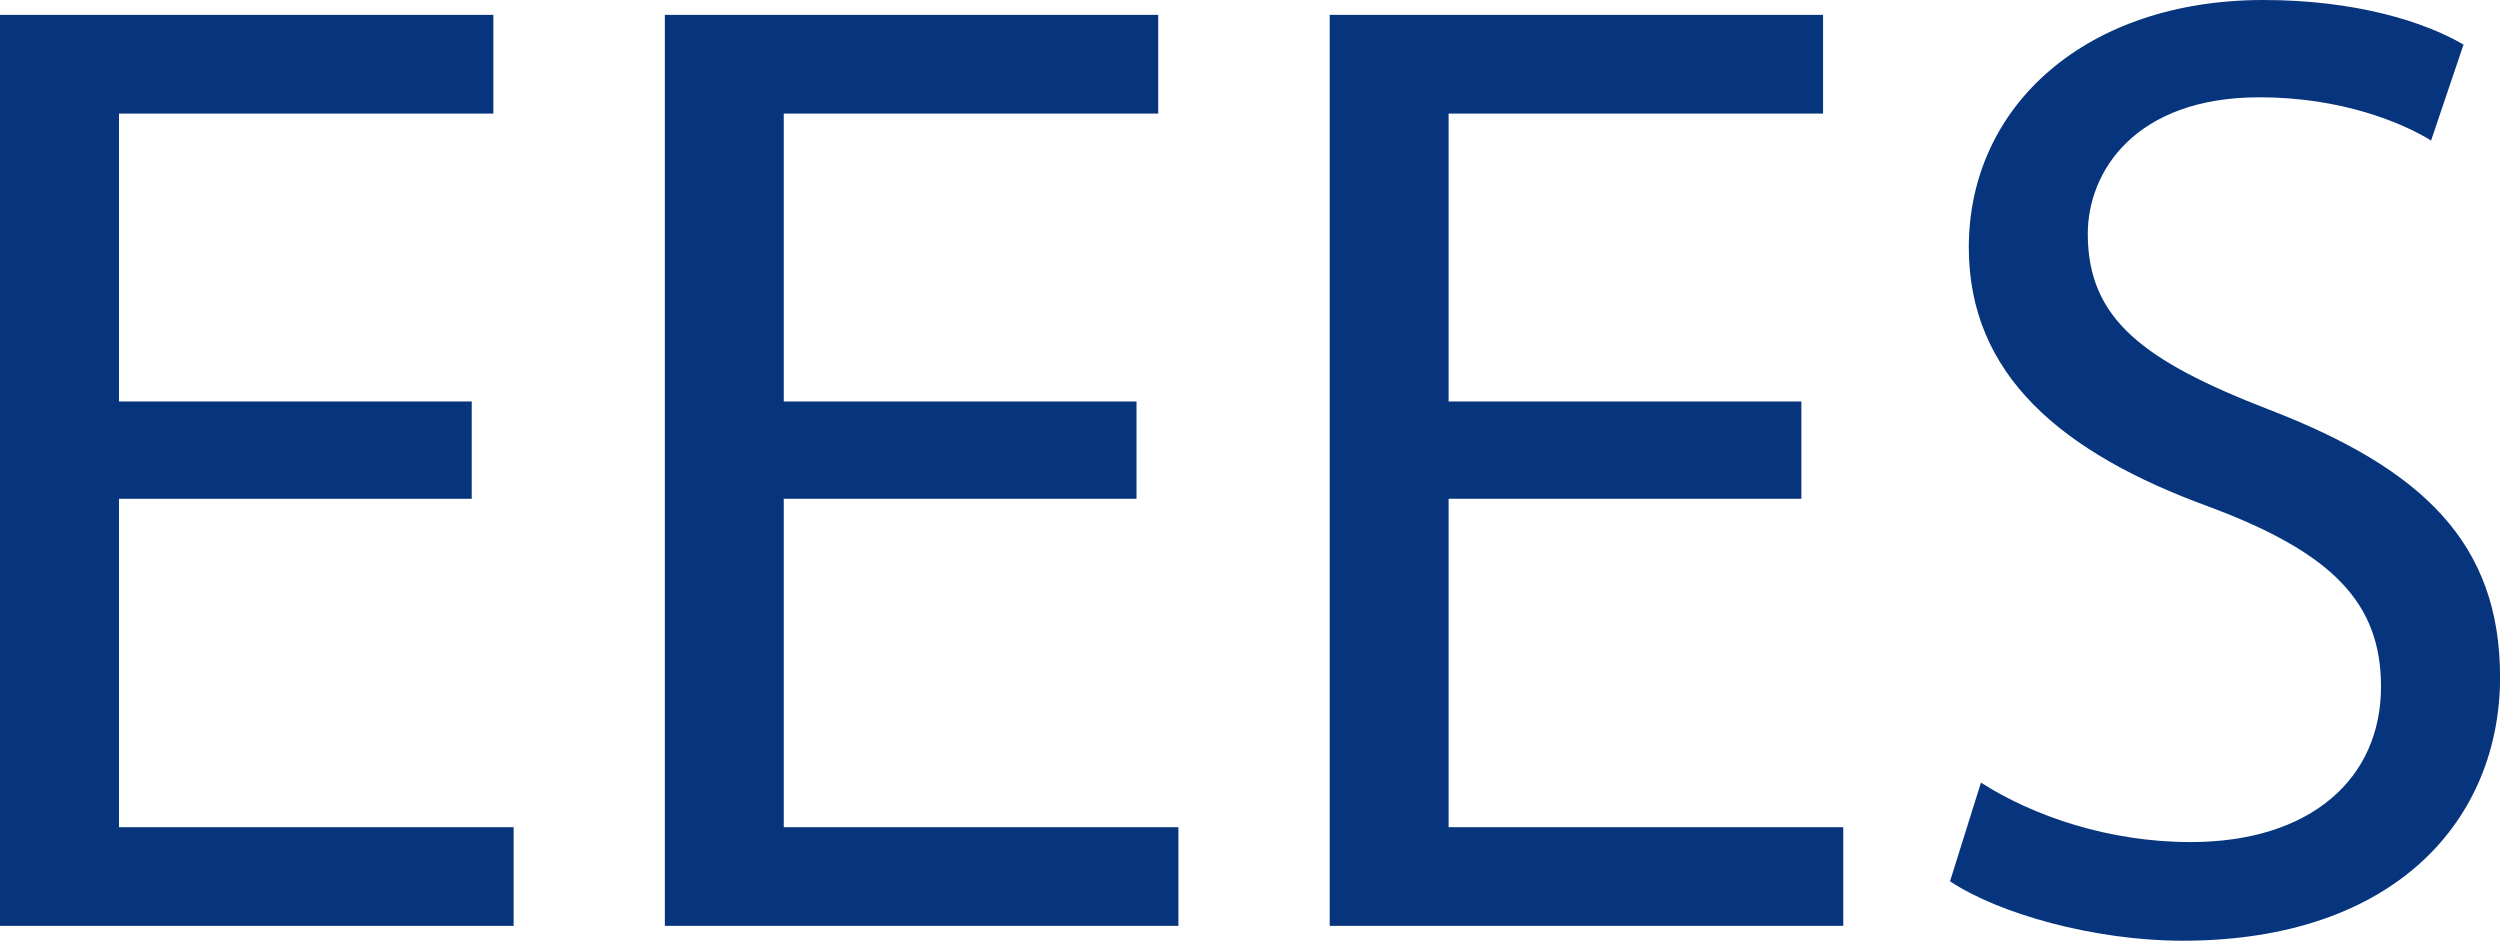 <?xml version="1.0" encoding="utf-8"?>
<!-- Generator: Adobe Illustrator 15.0.0, SVG Export Plug-In . SVG Version: 6.00 Build 0)  -->
<!DOCTYPE svg PUBLIC "-//W3C//DTD SVG 1.1//EN" "http://www.w3.org/Graphics/SVG/1.1/DTD/svg11.dtd">
<svg version="1.1" id="Capa_1" xmlns="http://www.w3.org/2000/svg" xmlns:xlink="http://www.w3.org/1999/xlink" x="0px" y="0px"
	 width="37.001px" height="13.923px" viewBox="0 0 37.001 13.923" enable-background="new 0 0 37.001 13.923" xml:space="preserve">
<g>
	<path fill="#07357D" d="M6.981,7.382H1.761v4.861h5.841v1.46H0V0.22h7.302v1.461H1.761v4.261h5.221V7.382z"/>
	<path fill="#07357D" d="M16.821,7.382H11.6v4.861h5.841v1.46H9.84V0.22h7.302v1.461H11.6v4.261h5.221V7.382z"/>
	<path fill="#07357D" d="M26.661,7.382H21.44v4.861h5.841v1.46H19.68V0.22h7.302v1.461H21.44v4.261h5.221V7.382z"/>
	<path fill="#07357D" d="M29.319,11.583c0.78,0.5,1.9,0.88,3.101,0.88c1.78,0,2.82-0.94,2.82-2.301c0-1.24-0.72-1.98-2.54-2.66
		c-2.2-0.801-3.561-1.961-3.561-3.841C29.14,1.561,30.88,0,33.5,0c1.36,0,2.381,0.32,2.961,0.66l-0.48,1.42
		c-0.42-0.26-1.32-0.64-2.54-0.64c-1.841,0-2.541,1.101-2.541,2.021c0,1.26,0.82,1.88,2.681,2.601
		c2.281,0.88,3.421,1.98,3.421,3.961c0,2.08-1.521,3.9-4.701,3.9c-1.3,0-2.721-0.399-3.44-0.88L29.319,11.583z"/>
</g>
</svg>
